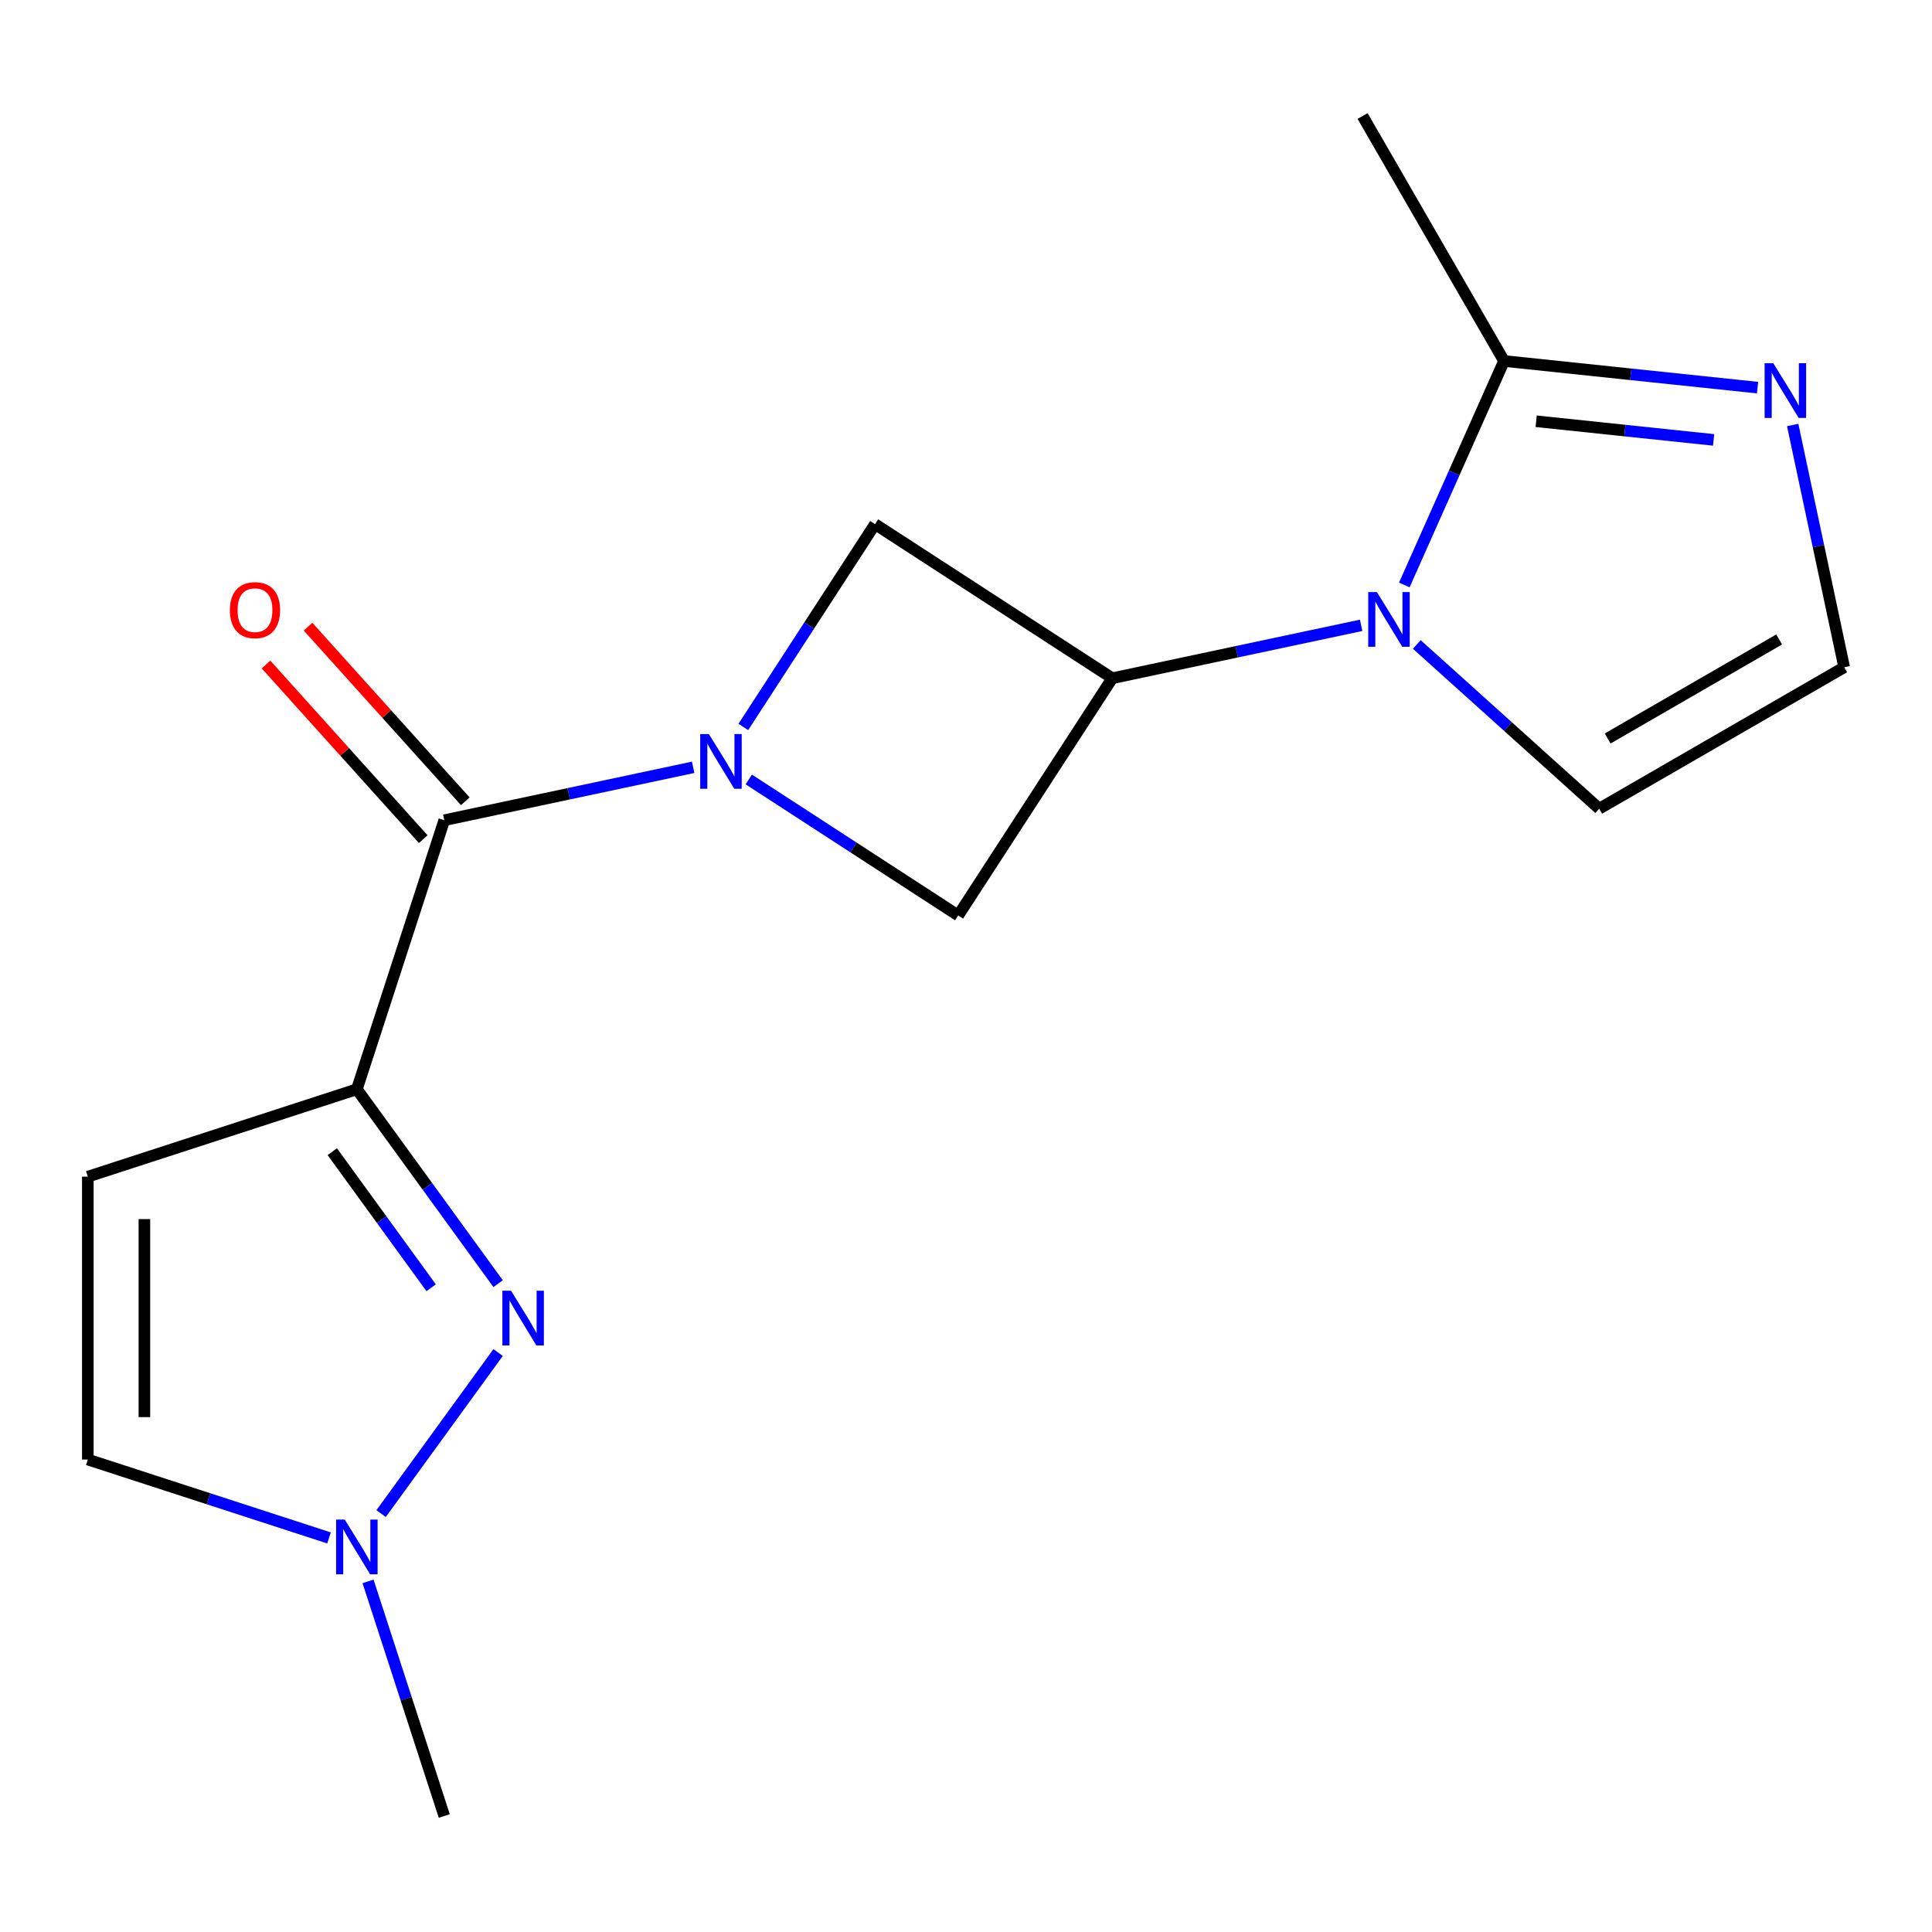 <?xml version='1.0' encoding='iso-8859-1'?>
<svg version='1.1' baseProfile='full'
              xmlns='http://www.w3.org/2000/svg'
                      xmlns:rdkit='http://www.rdkit.org/xml'
                      xmlns:xlink='http://www.w3.org/1999/xlink'
                  xml:space='preserve'
width='1000px' height='1000px' viewBox='0 0 1000 1000'>
<!-- END OF HEADER -->
<rect style='opacity:1.0;fill:#FFFFFF;stroke:none' width='1000' height='1000' x='0' y='0'> </rect>
<path class='bond-1' d='M 184.707,563.794 L 221.265,614.111' style='fill:none;fill-rule:evenodd;stroke:#000000;stroke-width:6px;stroke-linecap:butt;stroke-linejoin:miter;stroke-opacity:1' />
<path class='bond-1' d='M 221.265,614.111 L 257.822,664.429' style='fill:none;fill-rule:evenodd;stroke:#0000FF;stroke-width:6px;stroke-linecap:butt;stroke-linejoin:miter;stroke-opacity:1' />
<path class='bond-1' d='M 171.983,596.102 L 197.574,631.324' style='fill:none;fill-rule:evenodd;stroke:#000000;stroke-width:6px;stroke-linecap:butt;stroke-linejoin:miter;stroke-opacity:1' />
<path class='bond-1' d='M 197.574,631.324 L 223.164,666.546' style='fill:none;fill-rule:evenodd;stroke:#0000FF;stroke-width:6px;stroke-linecap:butt;stroke-linejoin:miter;stroke-opacity:1' />
<path class='bond-2' d='M 184.707,563.794 L 229.953,424.542' style='fill:none;fill-rule:evenodd;stroke:#000000;stroke-width:6px;stroke-linecap:butt;stroke-linejoin:miter;stroke-opacity:1' />
<path class='bond-5' d='M 184.707,563.794 L 45.455,609.04' style='fill:none;fill-rule:evenodd;stroke:#000000;stroke-width:6px;stroke-linecap:butt;stroke-linejoin:miter;stroke-opacity:1' />
<path class='bond-0' d='M 358.771,397.16 L 294.362,410.851' style='fill:none;fill-rule:evenodd;stroke:#0000FF;stroke-width:6px;stroke-linecap:butt;stroke-linejoin:miter;stroke-opacity:1' />
<path class='bond-0' d='M 294.362,410.851 L 229.953,424.542' style='fill:none;fill-rule:evenodd;stroke:#000000;stroke-width:6px;stroke-linecap:butt;stroke-linejoin:miter;stroke-opacity:1' />
<path class='bond-8' d='M 387.572,403.451 L 441.77,438.648' style='fill:none;fill-rule:evenodd;stroke:#0000FF;stroke-width:6px;stroke-linecap:butt;stroke-linejoin:miter;stroke-opacity:1' />
<path class='bond-8' d='M 441.77,438.648 L 495.969,473.845' style='fill:none;fill-rule:evenodd;stroke:#000000;stroke-width:6px;stroke-linecap:butt;stroke-linejoin:miter;stroke-opacity:1' />
<path class='bond-9' d='M 384.744,376.279 L 418.831,323.791' style='fill:none;fill-rule:evenodd;stroke:#0000FF;stroke-width:6px;stroke-linecap:butt;stroke-linejoin:miter;stroke-opacity:1' />
<path class='bond-9' d='M 418.831,323.791 L 452.917,271.303' style='fill:none;fill-rule:evenodd;stroke:#000000;stroke-width:6px;stroke-linecap:butt;stroke-linejoin:miter;stroke-opacity:1' />
<path class='bond-7' d='M 257.822,700.07 L 197.254,783.434' style='fill:none;fill-rule:evenodd;stroke:#0000FF;stroke-width:6px;stroke-linecap:butt;stroke-linejoin:miter;stroke-opacity:1' />
<path class='bond-14' d='M 240.834,414.744 L 200.14,369.549' style='fill:none;fill-rule:evenodd;stroke:#000000;stroke-width:6px;stroke-linecap:butt;stroke-linejoin:miter;stroke-opacity:1' />
<path class='bond-14' d='M 200.14,369.549 L 159.446,324.355' style='fill:none;fill-rule:evenodd;stroke:#FF0000;stroke-width:6px;stroke-linecap:butt;stroke-linejoin:miter;stroke-opacity:1' />
<path class='bond-14' d='M 219.072,434.339 L 178.378,389.144' style='fill:none;fill-rule:evenodd;stroke:#000000;stroke-width:6px;stroke-linecap:butt;stroke-linejoin:miter;stroke-opacity:1' />
<path class='bond-14' d='M 178.378,389.144 L 137.684,343.949' style='fill:none;fill-rule:evenodd;stroke:#FF0000;stroke-width:6px;stroke-linecap:butt;stroke-linejoin:miter;stroke-opacity:1' />
<path class='bond-3' d='M 704.533,323.667 L 640.123,337.357' style='fill:none;fill-rule:evenodd;stroke:#0000FF;stroke-width:6px;stroke-linecap:butt;stroke-linejoin:miter;stroke-opacity:1' />
<path class='bond-3' d='M 640.123,337.357 L 575.714,351.048' style='fill:none;fill-rule:evenodd;stroke:#000000;stroke-width:6px;stroke-linecap:butt;stroke-linejoin:miter;stroke-opacity:1' />
<path class='bond-6' d='M 726.867,302.785 L 752.677,244.815' style='fill:none;fill-rule:evenodd;stroke:#0000FF;stroke-width:6px;stroke-linecap:butt;stroke-linejoin:miter;stroke-opacity:1' />
<path class='bond-6' d='M 752.677,244.815 L 778.487,186.846' style='fill:none;fill-rule:evenodd;stroke:#000000;stroke-width:6px;stroke-linecap:butt;stroke-linejoin:miter;stroke-opacity:1' />
<path class='bond-13' d='M 733.333,333.572 L 780.538,376.075' style='fill:none;fill-rule:evenodd;stroke:#0000FF;stroke-width:6px;stroke-linecap:butt;stroke-linejoin:miter;stroke-opacity:1' />
<path class='bond-13' d='M 780.538,376.075 L 827.743,418.579' style='fill:none;fill-rule:evenodd;stroke:#000000;stroke-width:6px;stroke-linecap:butt;stroke-linejoin:miter;stroke-opacity:1' />
<path class='bond-4' d='M 575.714,351.048 L 452.917,271.303' style='fill:none;fill-rule:evenodd;stroke:#000000;stroke-width:6px;stroke-linecap:butt;stroke-linejoin:miter;stroke-opacity:1' />
<path class='bond-18' d='M 575.714,351.048 L 495.969,473.845' style='fill:none;fill-rule:evenodd;stroke:#000000;stroke-width:6px;stroke-linecap:butt;stroke-linejoin:miter;stroke-opacity:1' />
<path class='bond-11' d='M 45.455,609.04 L 45.455,755.458' style='fill:none;fill-rule:evenodd;stroke:#000000;stroke-width:6px;stroke-linecap:butt;stroke-linejoin:miter;stroke-opacity:1' />
<path class='bond-11' d='M 74.738,631.003 L 74.738,733.496' style='fill:none;fill-rule:evenodd;stroke:#000000;stroke-width:6px;stroke-linecap:butt;stroke-linejoin:miter;stroke-opacity:1' />
<path class='bond-10' d='M 778.487,186.846 L 844.095,193.741' style='fill:none;fill-rule:evenodd;stroke:#000000;stroke-width:6px;stroke-linecap:butt;stroke-linejoin:miter;stroke-opacity:1' />
<path class='bond-10' d='M 844.095,193.741 L 909.703,200.637' style='fill:none;fill-rule:evenodd;stroke:#0000FF;stroke-width:6px;stroke-linecap:butt;stroke-linejoin:miter;stroke-opacity:1' />
<path class='bond-10' d='M 795.108,218.038 L 841.034,222.865' style='fill:none;fill-rule:evenodd;stroke:#000000;stroke-width:6px;stroke-linecap:butt;stroke-linejoin:miter;stroke-opacity:1' />
<path class='bond-10' d='M 841.034,222.865 L 886.959,227.692' style='fill:none;fill-rule:evenodd;stroke:#0000FF;stroke-width:6px;stroke-linecap:butt;stroke-linejoin:miter;stroke-opacity:1' />
<path class='bond-15' d='M 778.487,186.846 L 705.278,60.043' style='fill:none;fill-rule:evenodd;stroke:#000000;stroke-width:6px;stroke-linecap:butt;stroke-linejoin:miter;stroke-opacity:1' />
<path class='bond-16' d='M 190.497,818.525 L 210.225,879.241' style='fill:none;fill-rule:evenodd;stroke:#0000FF;stroke-width:6px;stroke-linecap:butt;stroke-linejoin:miter;stroke-opacity:1' />
<path class='bond-16' d='M 210.225,879.241 L 229.953,939.957' style='fill:none;fill-rule:evenodd;stroke:#000000;stroke-width:6px;stroke-linecap:butt;stroke-linejoin:miter;stroke-opacity:1' />
<path class='bond-17' d='M 170.306,796.025 L 107.88,775.742' style='fill:none;fill-rule:evenodd;stroke:#0000FF;stroke-width:6px;stroke-linecap:butt;stroke-linejoin:miter;stroke-opacity:1' />
<path class='bond-17' d='M 107.88,775.742 L 45.455,755.458' style='fill:none;fill-rule:evenodd;stroke:#000000;stroke-width:6px;stroke-linecap:butt;stroke-linejoin:miter;stroke-opacity:1' />
<path class='bond-19' d='M 927.891,219.971 L 941.218,282.67' style='fill:none;fill-rule:evenodd;stroke:#0000FF;stroke-width:6px;stroke-linecap:butt;stroke-linejoin:miter;stroke-opacity:1' />
<path class='bond-19' d='M 941.218,282.67 L 954.545,345.37' style='fill:none;fill-rule:evenodd;stroke:#000000;stroke-width:6px;stroke-linecap:butt;stroke-linejoin:miter;stroke-opacity:1' />
<path class='bond-12' d='M 954.545,345.37 L 827.743,418.579' style='fill:none;fill-rule:evenodd;stroke:#000000;stroke-width:6px;stroke-linecap:butt;stroke-linejoin:miter;stroke-opacity:1' />
<path class='bond-12' d='M 920.883,330.99 L 832.122,382.237' style='fill:none;fill-rule:evenodd;stroke:#000000;stroke-width:6px;stroke-linecap:butt;stroke-linejoin:miter;stroke-opacity:1' />
<path  class='atom-1' d='M 366.912 379.939
L 376.192 394.939
Q 377.112 396.419, 378.592 399.099
Q 380.072 401.779, 380.152 401.939
L 380.152 379.939
L 383.912 379.939
L 383.912 408.259
L 380.032 408.259
L 370.072 391.859
Q 368.912 389.939, 367.672 387.739
Q 366.472 385.539, 366.112 384.859
L 366.112 408.259
L 362.432 408.259
L 362.432 379.939
L 366.912 379.939
' fill='#0000FF'/>
<path  class='atom-2' d='M 264.51 668.089
L 273.79 683.089
Q 274.71 684.569, 276.19 687.249
Q 277.67 689.929, 277.75 690.089
L 277.75 668.089
L 281.51 668.089
L 281.51 696.409
L 277.63 696.409
L 267.67 680.009
Q 266.51 678.089, 265.27 675.889
Q 264.07 673.689, 263.71 673.009
L 263.71 696.409
L 260.03 696.409
L 260.03 668.089
L 264.51 668.089
' fill='#0000FF'/>
<path  class='atom-4' d='M 712.673 306.446
L 721.953 321.446
Q 722.873 322.926, 724.353 325.606
Q 725.833 328.286, 725.913 328.446
L 725.913 306.446
L 729.673 306.446
L 729.673 334.766
L 725.793 334.766
L 715.833 318.366
Q 714.673 316.446, 713.433 314.246
Q 712.233 312.046, 711.873 311.366
L 711.873 334.766
L 708.193 334.766
L 708.193 306.446
L 712.673 306.446
' fill='#0000FF'/>
<path  class='atom-8' d='M 178.447 786.544
L 187.727 801.544
Q 188.647 803.024, 190.127 805.704
Q 191.607 808.384, 191.687 808.544
L 191.687 786.544
L 195.447 786.544
L 195.447 814.864
L 191.567 814.864
L 181.607 798.464
Q 180.447 796.544, 179.207 794.344
Q 178.007 792.144, 177.647 791.464
L 177.647 814.864
L 173.967 814.864
L 173.967 786.544
L 178.447 786.544
' fill='#0000FF'/>
<path  class='atom-11' d='M 917.843 187.991
L 927.123 202.991
Q 928.043 204.471, 929.523 207.151
Q 931.003 209.831, 931.083 209.991
L 931.083 187.991
L 934.843 187.991
L 934.843 216.311
L 930.963 216.311
L 921.003 199.911
Q 919.843 197.991, 918.603 195.791
Q 917.403 193.591, 917.043 192.911
L 917.043 216.311
L 913.363 216.311
L 913.363 187.991
L 917.843 187.991
' fill='#0000FF'/>
<path  class='atom-15' d='M 118.98 315.811
Q 118.98 309.011, 122.34 305.211
Q 125.7 301.411, 131.98 301.411
Q 138.26 301.411, 141.62 305.211
Q 144.98 309.011, 144.98 315.811
Q 144.98 322.691, 141.58 326.611
Q 138.18 330.491, 131.98 330.491
Q 125.74 330.491, 122.34 326.611
Q 118.98 322.731, 118.98 315.811
M 131.98 327.291
Q 136.3 327.291, 138.62 324.411
Q 140.98 321.491, 140.98 315.811
Q 140.98 310.251, 138.62 307.451
Q 136.3 304.611, 131.98 304.611
Q 127.66 304.611, 125.3 307.411
Q 122.98 310.211, 122.98 315.811
Q 122.98 321.531, 125.3 324.411
Q 127.66 327.291, 131.98 327.291
' fill='#FF0000'/>
</svg>
